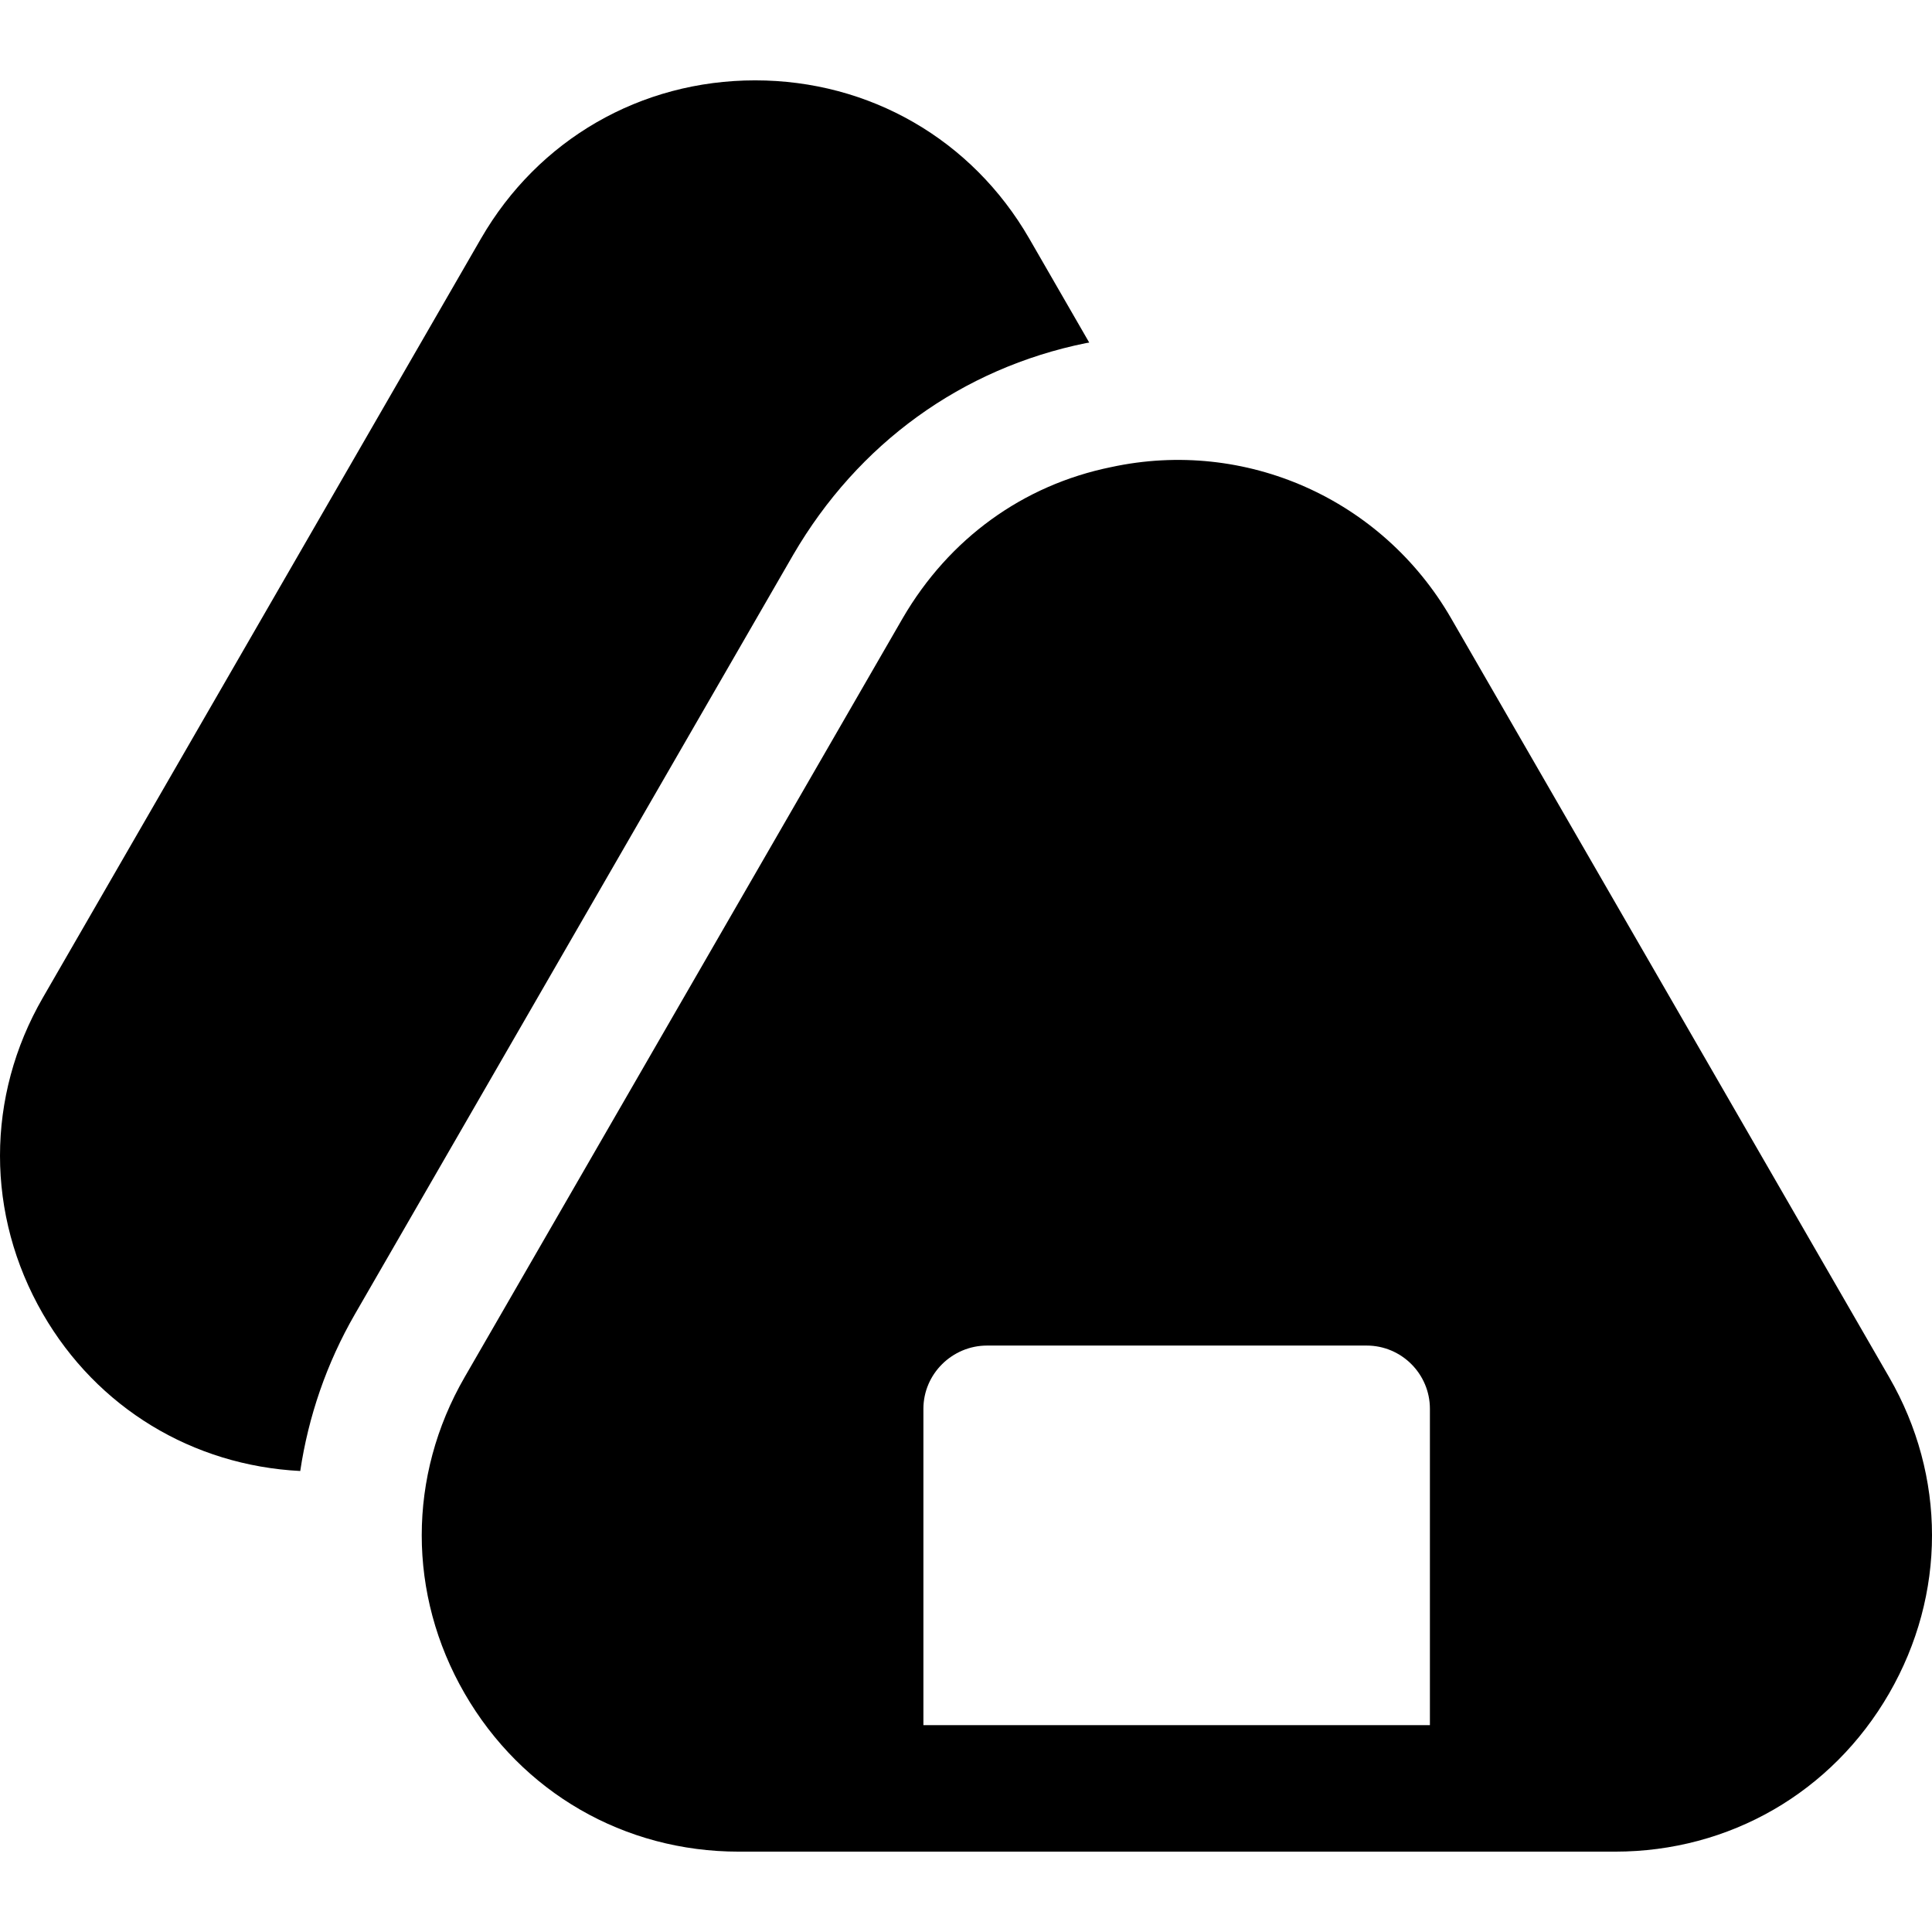 <?xml version="1.0" encoding="iso-8859-1"?>
<!-- Uploaded to: SVG Repo, www.svgrepo.com, Generator: SVG Repo Mixer Tools -->
<svg fill="#000000" height="800px" width="800px" version="1.1" id="Layer_1" xmlns="http://www.w3.org/2000/svg" xmlns:xlink="http://www.w3.org/1999/xlink" 
	 viewBox="0 0 512.001 512.001" xml:space="preserve">
<g>
	<g>
		<path d="M500.644,364.971l-116.13-201.193c-18.298-31.619-54.529-47.685-90.055-39.99c-23.352,4.753-42.949,18.947-55.216,40.007
			L123.128,364.971c-15.15,26.228-15.15,57.557-0.006,83.796c15.16,26.26,42.315,41.938,72.636,41.938h32.301h167.646h32.301
			c30.321,0,57.476-15.678,72.636-41.938C515.788,422.528,515.788,391.197,500.644,364.971z M378.941,457.176H244.712v-83.823
			c0-9.244,7.632-16.765,16.876-16.765h100.588c9.244,0,16.765,7.521,16.765,16.765V457.176z"/>
	</g>
</g>
<g>
	<g>
		<path d="M272.754,63.208c-15.154-26.246-42.31-41.913-72.636-41.913s-57.482,15.668-72.641,41.912L11.363,264.383
			c-15.15,26.228-15.15,57.557-0.006,83.796c14.412,24.964,39.704,40.192,68.21,41.652c2.151-14.352,6.919-28.456,14.528-41.631
			l116.109-201.165c17.202-29.535,44.728-49.421,77.569-56.106c0.285-0.063,0.596-0.082,0.883-0.141L272.754,63.208z"/>
	</g>
</g>
</svg>
